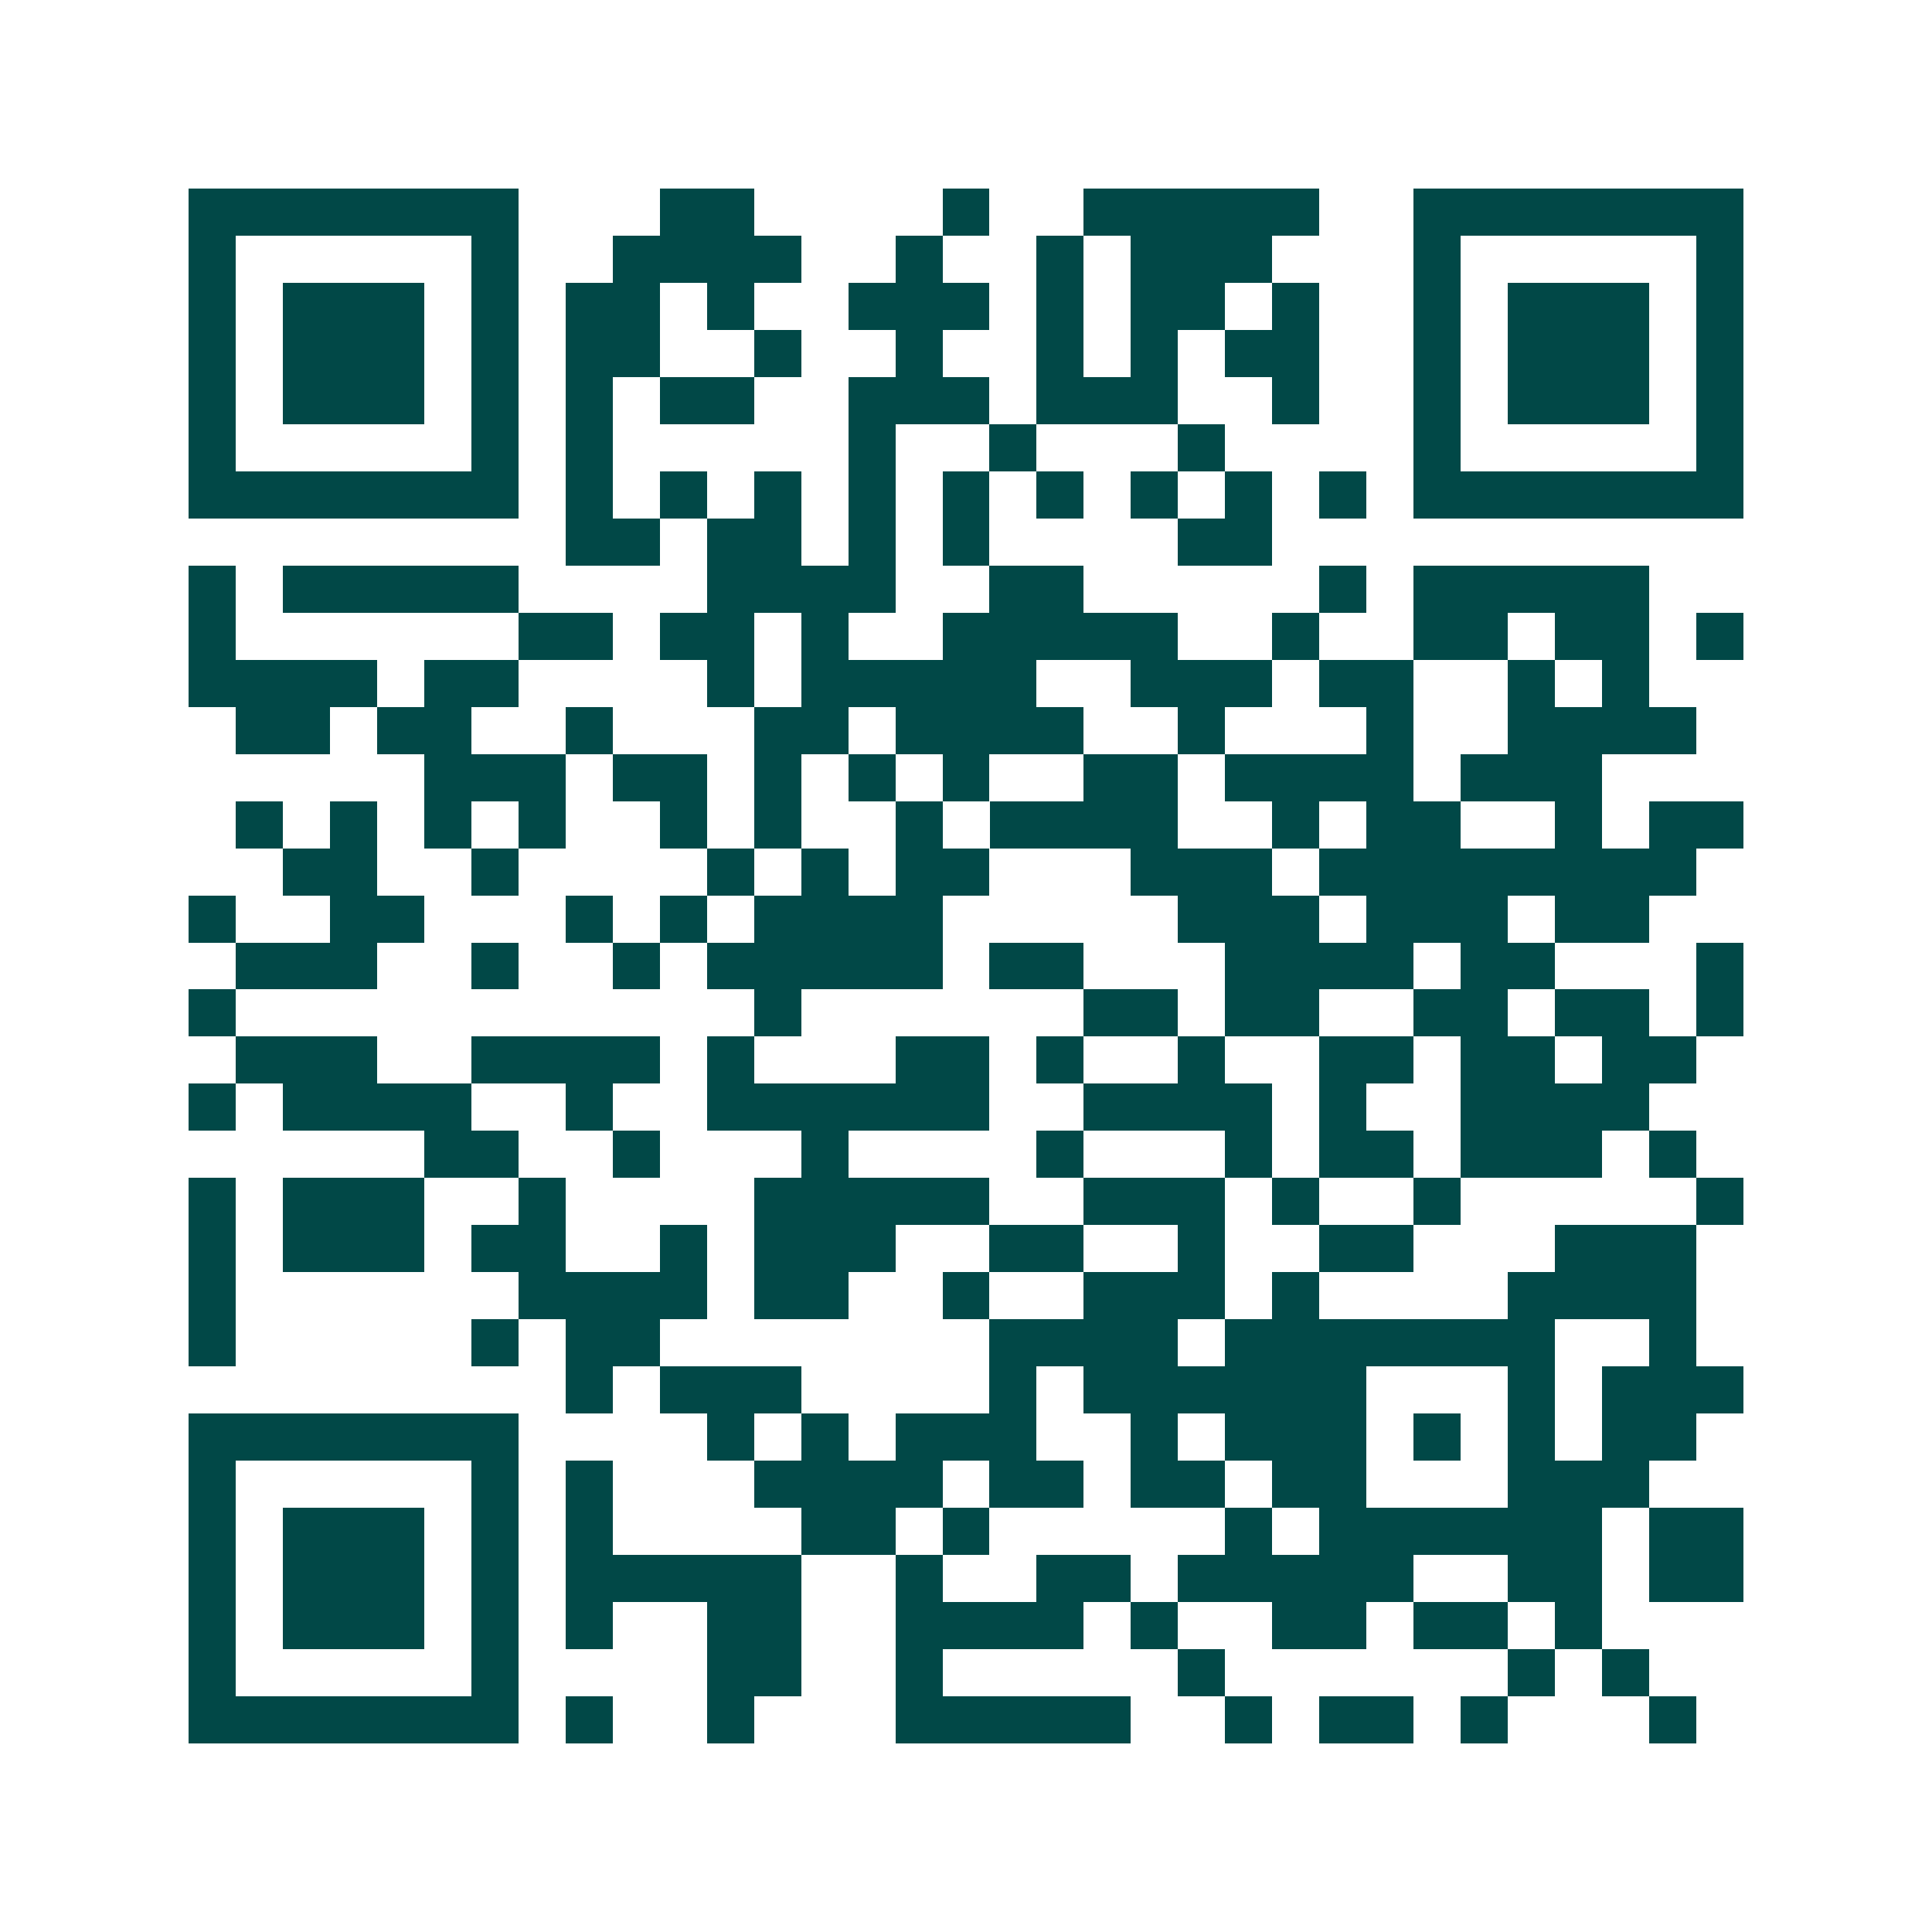 <svg xmlns="http://www.w3.org/2000/svg" width="200" height="200" viewBox="0 0 41 41" shape-rendering="crispEdges"><path fill="#ffffff" d="M0 0h41v41H0z"/><path stroke="#014847" d="M4 4.5h7m3 0h2m4 0h1m2 0h5m2 0h7M4 5.5h1m5 0h1m2 0h4m2 0h1m2 0h1m1 0h3m3 0h1m5 0h1M4 6.5h1m1 0h3m1 0h1m1 0h2m1 0h1m2 0h3m1 0h1m1 0h2m1 0h1m2 0h1m1 0h3m1 0h1M4 7.5h1m1 0h3m1 0h1m1 0h2m2 0h1m2 0h1m2 0h1m1 0h1m1 0h2m2 0h1m1 0h3m1 0h1M4 8.5h1m1 0h3m1 0h1m1 0h1m1 0h2m2 0h3m1 0h3m2 0h1m2 0h1m1 0h3m1 0h1M4 9.5h1m5 0h1m1 0h1m5 0h1m2 0h1m3 0h1m4 0h1m5 0h1M4 10.5h7m1 0h1m1 0h1m1 0h1m1 0h1m1 0h1m1 0h1m1 0h1m1 0h1m1 0h1m1 0h7M12 11.5h2m1 0h2m1 0h1m1 0h1m4 0h2M4 12.5h1m1 0h5m4 0h4m2 0h2m5 0h1m1 0h5M4 13.5h1m6 0h2m1 0h2m1 0h1m2 0h5m2 0h1m2 0h2m1 0h2m1 0h1M4 14.5h4m1 0h2m4 0h1m1 0h5m2 0h3m1 0h2m2 0h1m1 0h1M5 15.5h2m1 0h2m2 0h1m3 0h2m1 0h4m2 0h1m3 0h1m2 0h4M9 16.5h3m1 0h2m1 0h1m1 0h1m1 0h1m2 0h2m1 0h4m1 0h3M5 17.5h1m1 0h1m1 0h1m1 0h1m2 0h1m1 0h1m2 0h1m1 0h4m2 0h1m1 0h2m2 0h1m1 0h2M6 18.5h2m2 0h1m4 0h1m1 0h1m1 0h2m3 0h3m1 0h8M4 19.5h1m2 0h2m3 0h1m1 0h1m1 0h4m5 0h3m1 0h3m1 0h2M5 20.5h3m2 0h1m2 0h1m1 0h5m1 0h2m3 0h4m1 0h2m3 0h1M4 21.5h1m11 0h1m6 0h2m1 0h2m2 0h2m1 0h2m1 0h1M5 22.5h3m2 0h4m1 0h1m3 0h2m1 0h1m2 0h1m2 0h2m1 0h2m1 0h2M4 23.5h1m1 0h4m2 0h1m2 0h6m2 0h4m1 0h1m2 0h4M9 24.5h2m2 0h1m3 0h1m4 0h1m3 0h1m1 0h2m1 0h3m1 0h1M4 25.5h1m1 0h3m2 0h1m4 0h5m2 0h3m1 0h1m2 0h1m5 0h1M4 26.5h1m1 0h3m1 0h2m2 0h1m1 0h3m2 0h2m2 0h1m2 0h2m3 0h3M4 27.5h1m6 0h4m1 0h2m2 0h1m2 0h3m1 0h1m4 0h4M4 28.5h1m5 0h1m1 0h2m7 0h4m1 0h7m2 0h1M12 29.5h1m1 0h3m4 0h1m1 0h6m3 0h1m1 0h3M4 30.5h7m4 0h1m1 0h1m1 0h3m2 0h1m1 0h3m1 0h1m1 0h1m1 0h2M4 31.5h1m5 0h1m1 0h1m3 0h4m1 0h2m1 0h2m1 0h2m3 0h3M4 32.5h1m1 0h3m1 0h1m1 0h1m4 0h2m1 0h1m5 0h1m1 0h6m1 0h2M4 33.5h1m1 0h3m1 0h1m1 0h5m2 0h1m2 0h2m1 0h5m2 0h2m1 0h2M4 34.5h1m1 0h3m1 0h1m1 0h1m2 0h2m2 0h4m1 0h1m2 0h2m1 0h2m1 0h1M4 35.5h1m5 0h1m4 0h2m2 0h1m5 0h1m6 0h1m1 0h1M4 36.5h7m1 0h1m2 0h1m3 0h5m2 0h1m1 0h2m1 0h1m3 0h1"/></svg>
